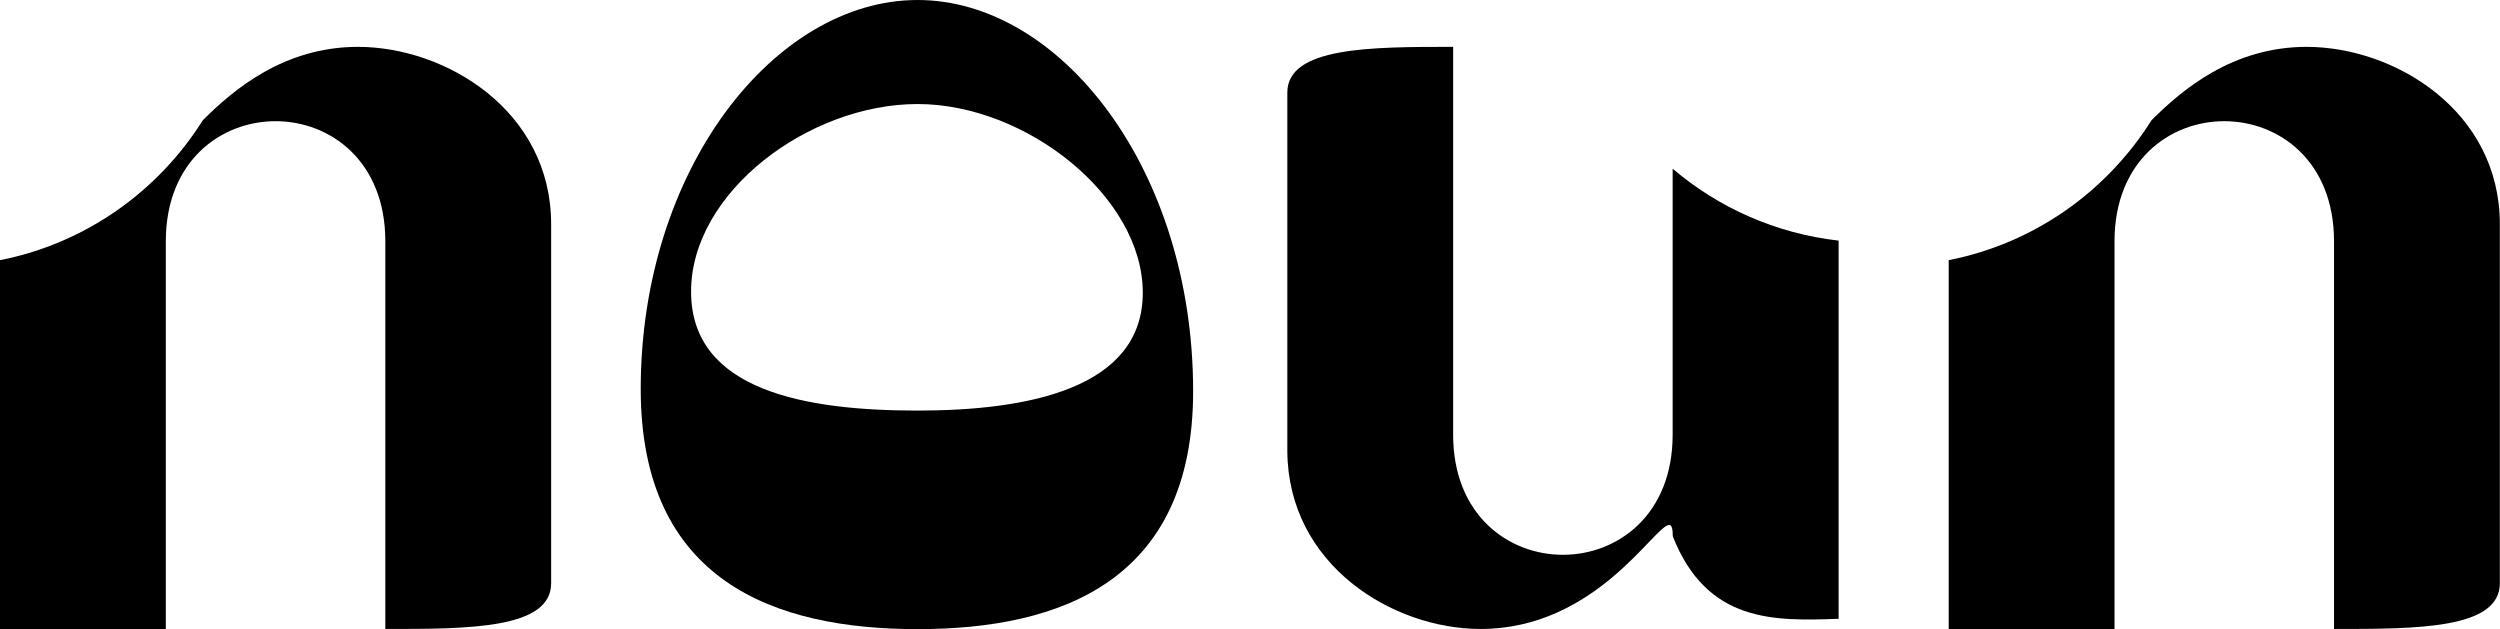 <?xml version="1.0" encoding="UTF-8"?>
<svg id="Layer_2" xmlns="http://www.w3.org/2000/svg" viewBox="0 0 157.4 39.6">
  <g id="Layer_2-2" data-name="Layer_2">
    <path d="M57.77,0c9,0,17.35,10.66,17.35,24.63,0,11.95-8.35,14.98-17.35,14.98s-17.43-3.02-17.43-15.12C40.34,10.66,48.77,0,57.77,0M57.77,25.85c6.91,0,14.18-1.37,14.18-7.42s-7.34-11.88-14.18-11.88-14.26,5.54-14.26,11.81,7.27,7.49,14.26,7.49"/>
    <path d="M105.31,10.63v16.74c0,5.04-3.46,7.56-6.91,7.56s-6.91-2.52-6.91-7.56V2.95c-5.18,0-10.44,0-10.44,2.88v22.61c.07,7.13,6.62,11.16,12.17,11.16,7.27,0,10.95-6.55,11.88-6.55.14,0,.22.22.22.72,2.16,5.47,6.41,5.33,10.44,5.19V15.15c-3.96-.45-7.56-2.07-10.44-4.52"/>
    <path d="M145.23,2.95c-4.66,0-7.84,2.69-9.77,4.62-2.82,4.49-7.39,7.75-12.77,8.81v23.22h10.44V15.19c0-5.04,3.46-7.56,6.91-7.56s6.91,2.52,6.91,7.56v24.41c5.26,0,10.44,0,10.44-2.88V14.11c0-7.13-6.62-11.16-12.17-11.16"/>
    <path d="M22.54,2.95c-4.66,0-7.84,2.69-9.77,4.62-2.82,4.49-7.39,7.75-12.77,8.81v23.22h10.44V15.19c0-5.04,3.46-7.56,6.91-7.56s6.91,2.52,6.91,7.56v24.41c5.26,0,10.44,0,10.44-2.88V14.11c0-7.13-6.62-11.16-12.17-11.16"/>
  </g>
</svg>